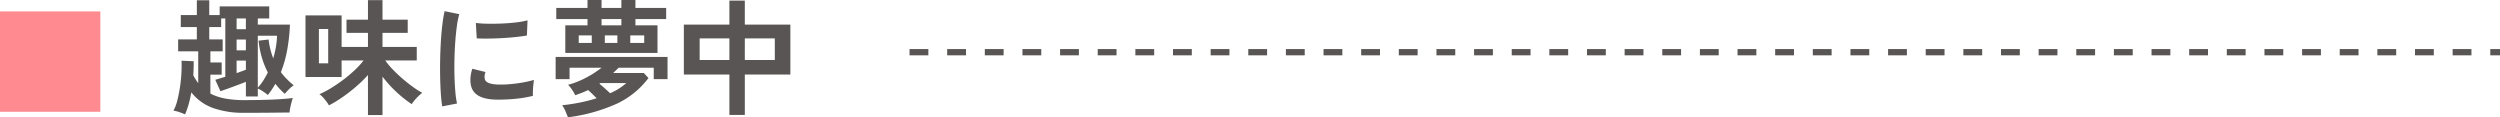 <svg xmlns="http://www.w3.org/2000/svg" width="398.551" height="18.7" viewBox="0 0 398.551 18.7">
  <g id="グループ_23615" data-name="グループ 23615" transform="translate(-628.5 -4801.269)">
    <path id="パス_100572" data-name="パス 100572" d="M-48,1.42a7.479,7.479,0,0,0-.87-.35,5.347,5.347,0,0,0-.97-.25,7.119,7.119,0,0,0,.61-1.64q.25-.98.42-2.1t.23-2.22q.06-1.1.02-2l1.94.08q0,1.12-.06,2.26.18.34.38.65t.4.59V-8.64h-3.2v-1.9h2.98V-12.5h-2.56v-1.92h2.56v-2.36h1.98v2.36h1.66V-15.8h7.9v1.92H-36.4v.98h5.12a28.815,28.815,0,0,1-.42,3.96,18.851,18.851,0,0,1-1.02,3.62,9.659,9.659,0,0,0,.96,1.12q.52.52,1.08.98a4.587,4.587,0,0,0-.76.64,8.666,8.666,0,0,0-.66.72,11.394,11.394,0,0,1-1.5-1.6q-.26.46-.56.91t-.64.87a8.983,8.983,0,0,0-.75-.55,4.525,4.525,0,0,0-.85-.47v1.26h-1.9V-3.78q-.58.24-1.33.52t-1.47.54q-.72.26-1.26.44l-.82-1.82q.28-.08.7-.21t.9-.27v-9.3h-.66v1.38h-1.9v1.96H-42v1.9h-1.96v1.78h1.8v1.94h-1.8V-1.9a8.623,8.623,0,0,0,2.32.78,16.22,16.22,0,0,0,3.1.26q2.56,0,4.57-.09t3.15-.25q-.08.22-.2.66t-.21.9a6.29,6.29,0,0,0-.11.76q-.56,0-1.52.01l-2.03.02q-1.07.01-2.05.01h-1.6A14.264,14.264,0,0,1-43.62.37,7.729,7.729,0,0,1-47-2.1a18.416,18.416,0,0,1-.41,1.84A12.724,12.724,0,0,1-48,1.42Zm11.6-4.26a8.274,8.274,0,0,0,.86-1.12,12.529,12.529,0,0,0,.74-1.32,12.973,12.973,0,0,1-.94-2.32,15.11,15.11,0,0,1-.54-2.74l1.6-.18a12.483,12.483,0,0,0,.29,1.59,11.653,11.653,0,0,0,.45,1.41,16.232,16.232,0,0,0,.42-1.79,11.976,11.976,0,0,0,.18-1.81H-36.4Zm-3.38-2.32.82-.3q.38-.14.66-.24V-7.16h-1.48Zm0-3.64h1.48v-1.72h-1.48Zm0-3.36h1.48v-1.72h-1.48ZM-18.84,1.52V-4.86a21.069,21.069,0,0,1-1.99,1.93,25.592,25.592,0,0,1-2.19,1.68A19.047,19.047,0,0,1-25.06-.02a5.175,5.175,0,0,0-.4-.61q-.26-.35-.56-.68a2.713,2.713,0,0,0-.56-.49,14.918,14.918,0,0,0,1.86-.98q.98-.6,1.95-1.33a21.574,21.574,0,0,0,1.81-1.52,12.88,12.88,0,0,0,1.42-1.55h-3.5v2.64H-28.8v-9.82h5.76v5.02h4.2v-2.24h-3.42v-2.1h3.42V-16.8h2.32v3.12h4.02v2.1h-4.02v2.24h5.46v2.16h-5.02a12.332,12.332,0,0,0,1.26,1.5q.74.76,1.57,1.47t1.63,1.28a13.253,13.253,0,0,0,1.44.91,5.533,5.533,0,0,0-.62.53,8.2,8.2,0,0,0-.62.67,5.557,5.557,0,0,0-.44.6A17.755,17.755,0,0,1-14.24-2.1a19.206,19.206,0,0,1-2.28-2.5V1.52Zm-7.82-8.24h1.48V-12.2h-1.48ZM-7,.14q-.14-.82-.22-2.01t-.11-2.6q-.03-1.41,0-2.91t.12-2.93q.09-1.43.24-2.65a20.275,20.275,0,0,1,.35-2.08l2.34.48a12.479,12.479,0,0,0-.38,1.87q-.16,1.15-.26,2.52t-.13,2.81q-.03,1.44.01,2.8T-4.9-2.1A13.318,13.318,0,0,0-4.64-.32ZM1.5-.94q-3.46-.1-3.92-2.26A4.326,4.326,0,0,1-2.5-4.4a5.932,5.932,0,0,1,.3-1.46l2.1.52a2.211,2.211,0,0,0-.15.68,1.538,1.538,0,0,0,.07.54q.26.72,2.12.78a17.716,17.716,0,0,0,1.93-.07Q4.9-3.5,5.89-3.68a16.484,16.484,0,0,0,1.73-.4q-.04.28-.09.76t-.07.97q-.02.49,0,.81a17.1,17.1,0,0,1-2.01.38q-1.07.14-2.1.19T1.5-.94Zm-3-9.76-.14-2.46a16.951,16.951,0,0,0,1.86.12q1.1.02,2.29-.03t2.28-.18a12.419,12.419,0,0,0,1.81-.33l-.1,2.42q-.8.14-1.86.25t-2.19.17q-1.13.06-2.16.07T-1.5-10.7ZM12.62-8.38v-4.4h3.54v-1H11.18v-1.78h4.98v-1.26H18.4v1.26h3.16v-1.26H23.8v1.26h4.9v1.78H23.8v1h3.52v4.4Zm.42,10.26q-.14-.38-.39-.96a4.88,4.88,0,0,0-.53-.96q1.34-.14,2.76-.42a24.948,24.948,0,0,0,2.74-.7q-.28-.28-.65-.64t-.71-.66q-.5.24-1.02.44t-1.04.38a6.075,6.075,0,0,0-.52-.9,4.525,4.525,0,0,0-.62-.76,13.377,13.377,0,0,0,2.8-1.1A16.265,16.265,0,0,0,18.4-6.02H13.3V-4.2H11.08V-7.74H28.92V-4.2h-2.2V-6.02h-5.6q-.2.2-.42.41t-.44.43h4.88l.74.8A13.463,13.463,0,0,1,20.75-.25,27.413,27.413,0,0,1,13.04,1.88Zm6.72-3.84a9.228,9.228,0,0,0,2.58-1.62H18.22a.877.877,0,0,1-.18.1q.36.28.83.7T19.76-1.96ZM18.4-12.78h3.16v-1H18.4Zm4.58,2.8H25.2v-1.2H22.98Zm-8.22,0h2.08v-1.2H14.76Zm4.16,0h2v-1.2h-2ZM38.78,1.5V-4.94H31.52V-12.9h7.26v-3.82h2.46v3.82H48.5v7.96H41.24V1.5Zm2.46-8.76h4.78V-10.7H41.24Zm-7.2,0h4.74V-10.7H34.04Z" transform="translate(706 4818.089)" fill="#5a5555"/>
    <path id="線_2893" data-name="線 2893" d="M253.551.5H252v-1h1.551ZM249,.5h-3v-1h3Zm-6,0h-3v-1h3Zm-6,0h-3v-1h3Zm-6,0h-3v-1h3Zm-6,0h-3v-1h3Zm-6,0h-3v-1h3Zm-6,0h-3v-1h3Zm-6,0h-3v-1h3Zm-6,0h-3v-1h3Zm-6,0h-3v-1h3Zm-6,0h-3v-1h3Zm-6,0h-3v-1h3Zm-6,0h-3v-1h3Zm-6,0h-3v-1h3Zm-6,0h-3v-1h3Zm-6,0h-3v-1h3Zm-6,0h-3v-1h3Zm-6,0h-3v-1h3Zm-6,0h-3v-1h3Zm-6,0h-3v-1h3Zm-6,0h-3v-1h3Zm-6,0h-3v-1h3Zm-6,0h-3v-1h3Zm-6,0h-3v-1h3Zm-6,0h-3v-1h3Zm-6,0H96v-1h3Zm-6,0H90v-1h3Zm-6,0H84v-1h3Zm-6,0H78v-1h3Zm-6,0H72v-1h3Zm-6,0H66v-1h3Zm-6,0H60v-1h3Zm-6,0H54v-1h3Zm-6,0H48v-1h3Zm-6,0H42v-1h3Zm-6,0H36v-1h3Zm-6,0H30v-1h3Zm-6,0H24v-1h3Zm-6,0H18v-1h3Zm-6,0H12v-1h3ZM9,.5H6v-1H9ZM3,.5H0v-1H3Z" transform="translate(773.5 4809.589)" fill="#5a5555"/>
    <rect id="長方形_7504" data-name="長方形 7504" width="16" height="16" transform="translate(628.5 4803.089)" fill="#ff8b90"/>
  </g>
</svg>
